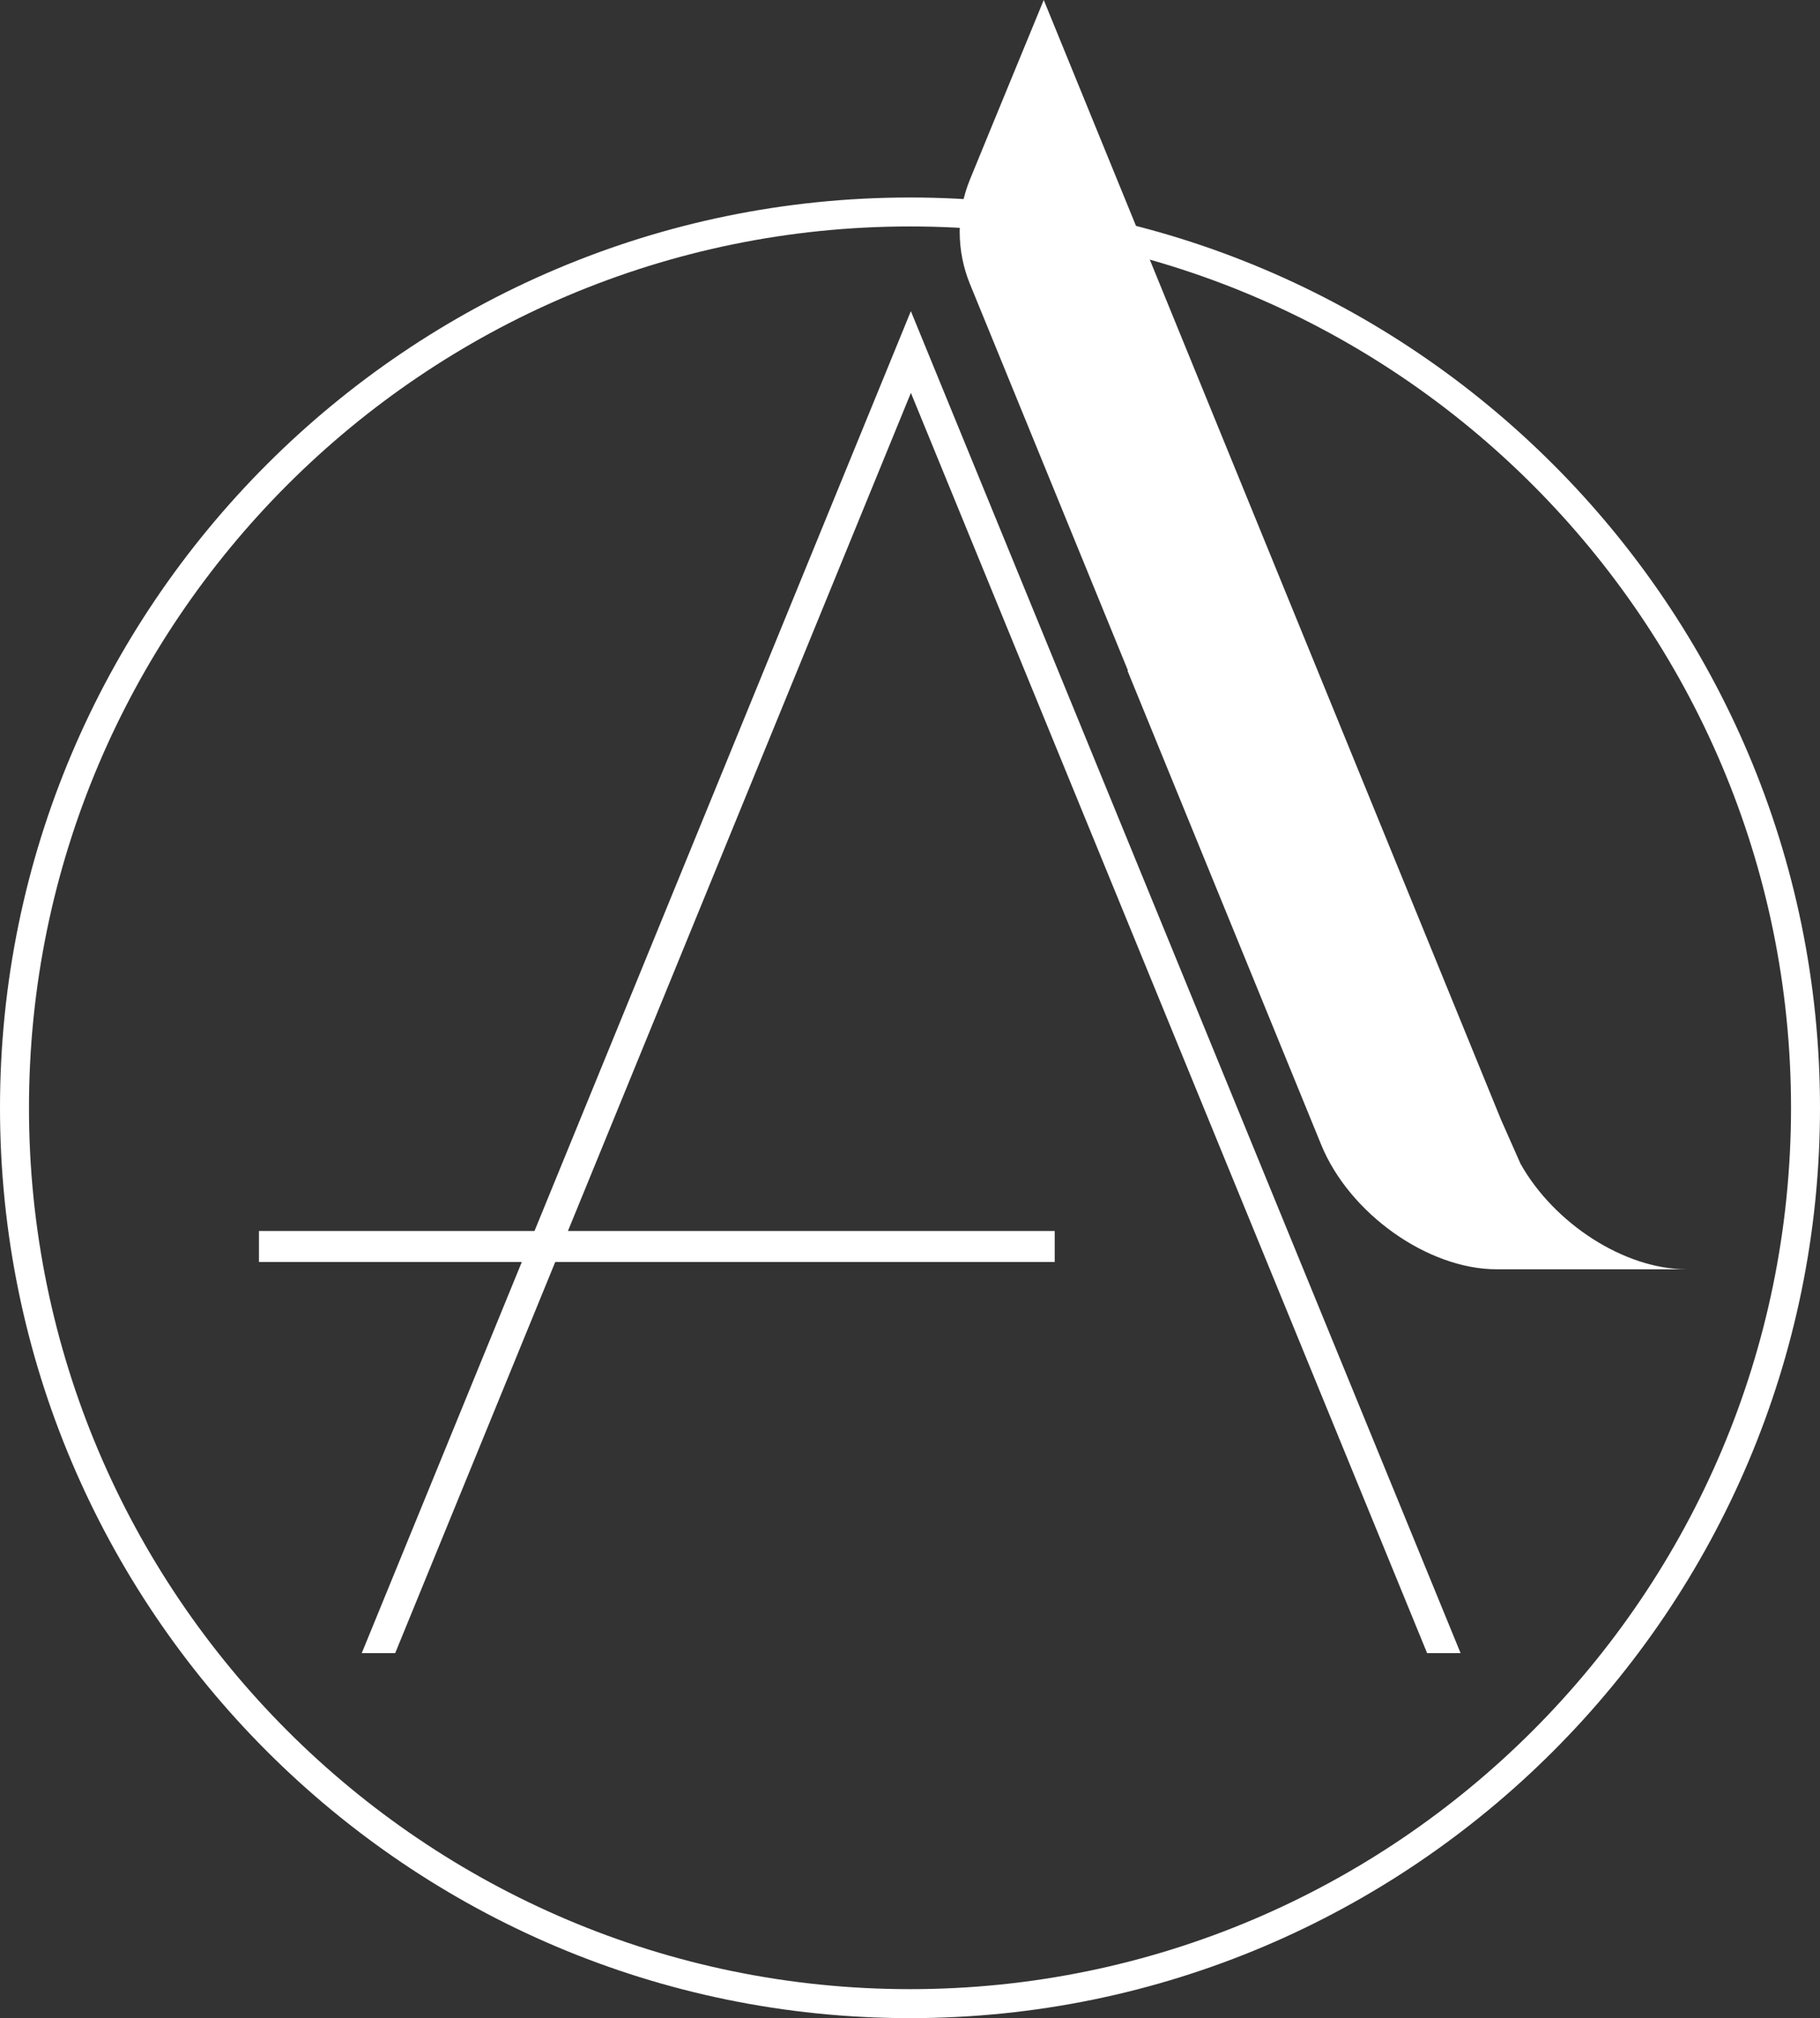 <svg xmlns="http://www.w3.org/2000/svg" id="Layer_2" viewBox="0 0 506.74 561.71"><rect x="0" y="0" width="506.74" height="561.71" fill="#333333" stroke="none"/><defs><style>      .cls-1 {        fill: #fff;      }    </style></defs><g id="Layer_1-2" data-name="Layer_1"><g><polygon class="cls-1" points="253.61 86.6 248.75 98.48 148.82 342.62 72.1 342.62 72.1 351.24 145.29 351.24 100.72 460.12 110.03 460.12 154.6 351.24 293.66 351.24 293.66 342.62 158.13 342.62 253.62 109.35 397.35 460.12 406.67 460.12 258.48 98.48 253.61 86.6"></polygon><path class="cls-1" d="M253.37,561.71C113.66,561.71,0,448.05,0,308.34S113.66,54.97,253.37,54.97s253.37,113.66,253.37,253.37-113.66,253.37-253.37,253.37ZM253.37,63.03C118.11,63.03,8.07,173.08,8.07,308.34s110.04,245.3,245.3,245.3,245.3-110.04,245.3-245.3S388.63,63.03,253.37,63.03Z"></path><path class="cls-1" d="M423.38,323.97l-5.47-12.37L290.61,0l-13.88,33.71h0s-6.65,16.21-6.65,16.21c-3.83,9.34-3.83,19.81-.01,29.15l43.99,107.57h-.15l53.94,131.95c7.82,19.16,29.69,34.69,48.84,34.69h52.93c-17.33,0-36.87-12.71-46.23-29.31Z"></path></g></g></svg>